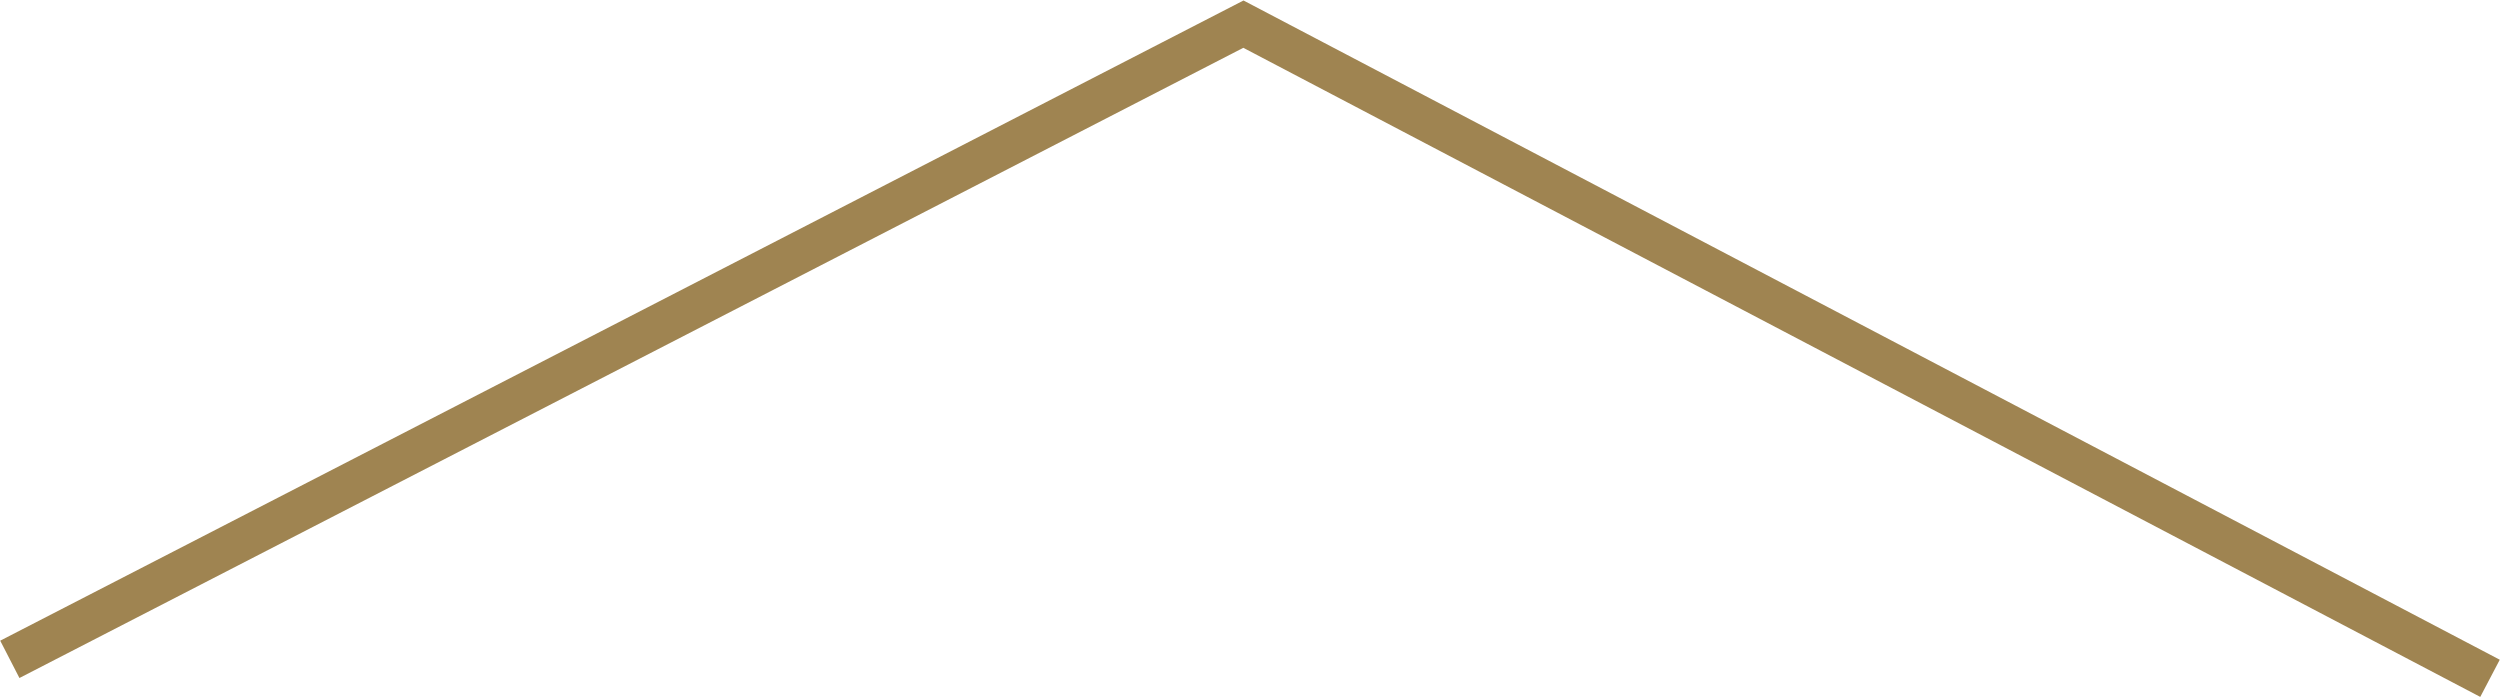 <svg xmlns="http://www.w3.org/2000/svg" xmlns:xlink="http://www.w3.org/1999/xlink" width="89.335" height="24.917" viewBox="0 0 89.335 24.917">
  <defs>
    <clipPath id="clip-path">
      <path id="Pfad_254" data-name="Pfad 254" d="M0,0H24.917V89.335H0Z" fill="none"/>
    </clipPath>
  </defs>
  <g id="Gruppe_205" data-name="Gruppe 205" transform="translate(0 24.917) rotate(-90)">
    <g id="Gruppe_162" data-name="Gruppe 162" transform="translate(0 0)" clip-path="url(#clip-path)">
      <g id="Gruppe_161" data-name="Gruppe 161" transform="translate(0.678 0.351)">
        <path id="Pfad_253" data-name="Pfad 253" d="M0,88.627,23.376,44.081.678,0" fill="none" stroke="#9f8451" stroke-width="1.5"/>
      </g>
    </g>
  </g>
</svg>
